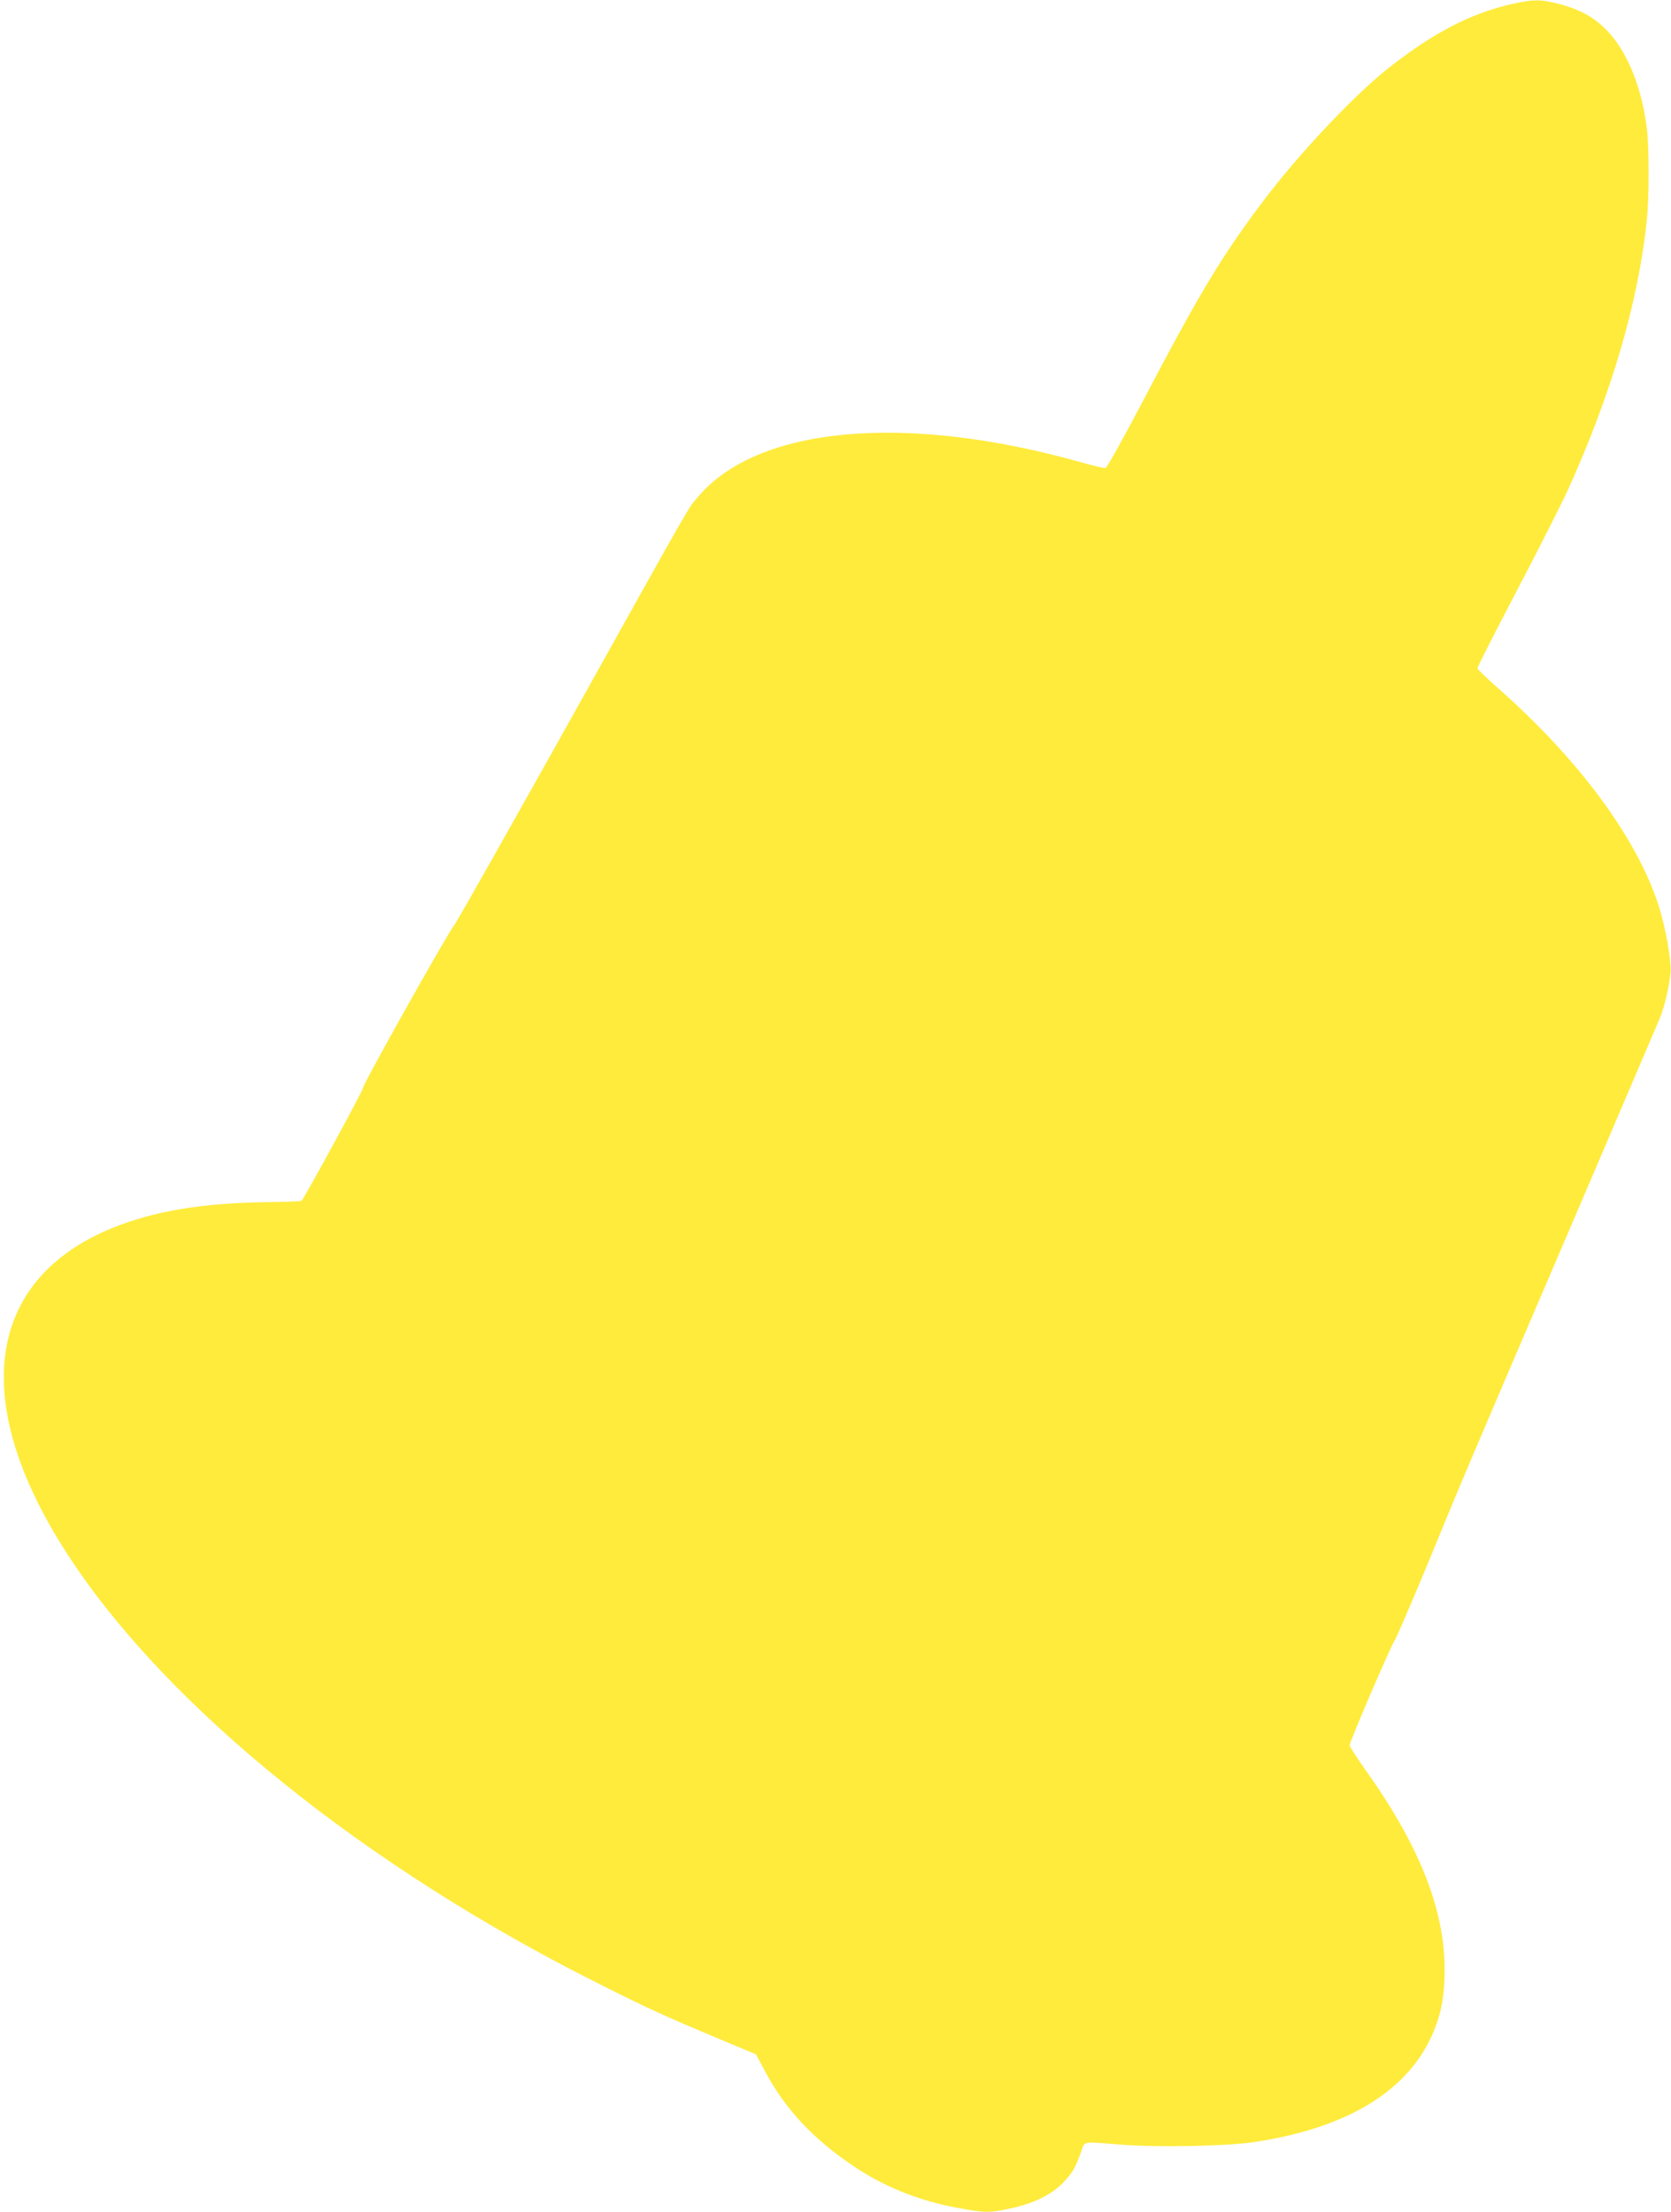 <?xml version="1.0" standalone="no"?>
<!DOCTYPE svg PUBLIC "-//W3C//DTD SVG 20010904//EN"
 "http://www.w3.org/TR/2001/REC-SVG-20010904/DTD/svg10.dtd">
<svg version="1.0" xmlns="http://www.w3.org/2000/svg"
 width="967pt" height="1280pt" viewBox="0 0 967 1280"
 preserveAspectRatio="xMidYMid meet">
<g transform="translate(0,1280) scale(0.1,-0.1)"
fill="#ffeb3b" stroke="none">
<path d="M8760 12779 c-244 -53 -466 -168 -730 -377 -198 -157 -521 -500 -721
-767 -242 -322 -367 -530 -700 -1165 -108 -206 -203 -376 -211 -378 -8 -2 -72
13 -142 33 -1019 287 -1875 209 -2219 -203 -60 -72 8 48 -736 -1286 -353 -631
-654 -1165 -670 -1185 -42 -53 -531 -925 -531 -947 0 -16 -337 -634 -355 -652
-3 -3 -100 -7 -215 -8 -219 -4 -398 -21 -560 -54 -1010 -210 -1233 -985 -572
-1995 572 -876 1717 -1798 3072 -2476 295 -148 385 -188 685 -314 l220 -92 50
-94 c118 -222 279 -395 516 -554 177 -119 379 -200 604 -241 159 -29 176 -29
300 -3 130 27 234 77 301 143 57 58 78 92 109 181 25 69 -4 64 240 45 204 -16
607 -8 760 15 551 82 907 304 1045 649 43 107 60 206 60 349 0 349 -146 717
-456 1153 -52 73 -94 138 -94 145 0 20 240 579 262 609 9 14 89 198 177 410
236 573 222 540 799 1885 294 688 546 1275 558 1305 26 64 54 181 61 260 6 70
-27 259 -68 388 -125 391 -462 848 -931 1261 -65 57 -118 108 -118 115 0 7
103 210 230 452 126 241 257 500 291 574 254 559 409 1088 459 1565 14 134 14
417 0 535 -25 201 -90 381 -182 506 -82 109 -174 170 -318 209 -110 29 -153
30 -270 4z"/>
</g>
</svg>
